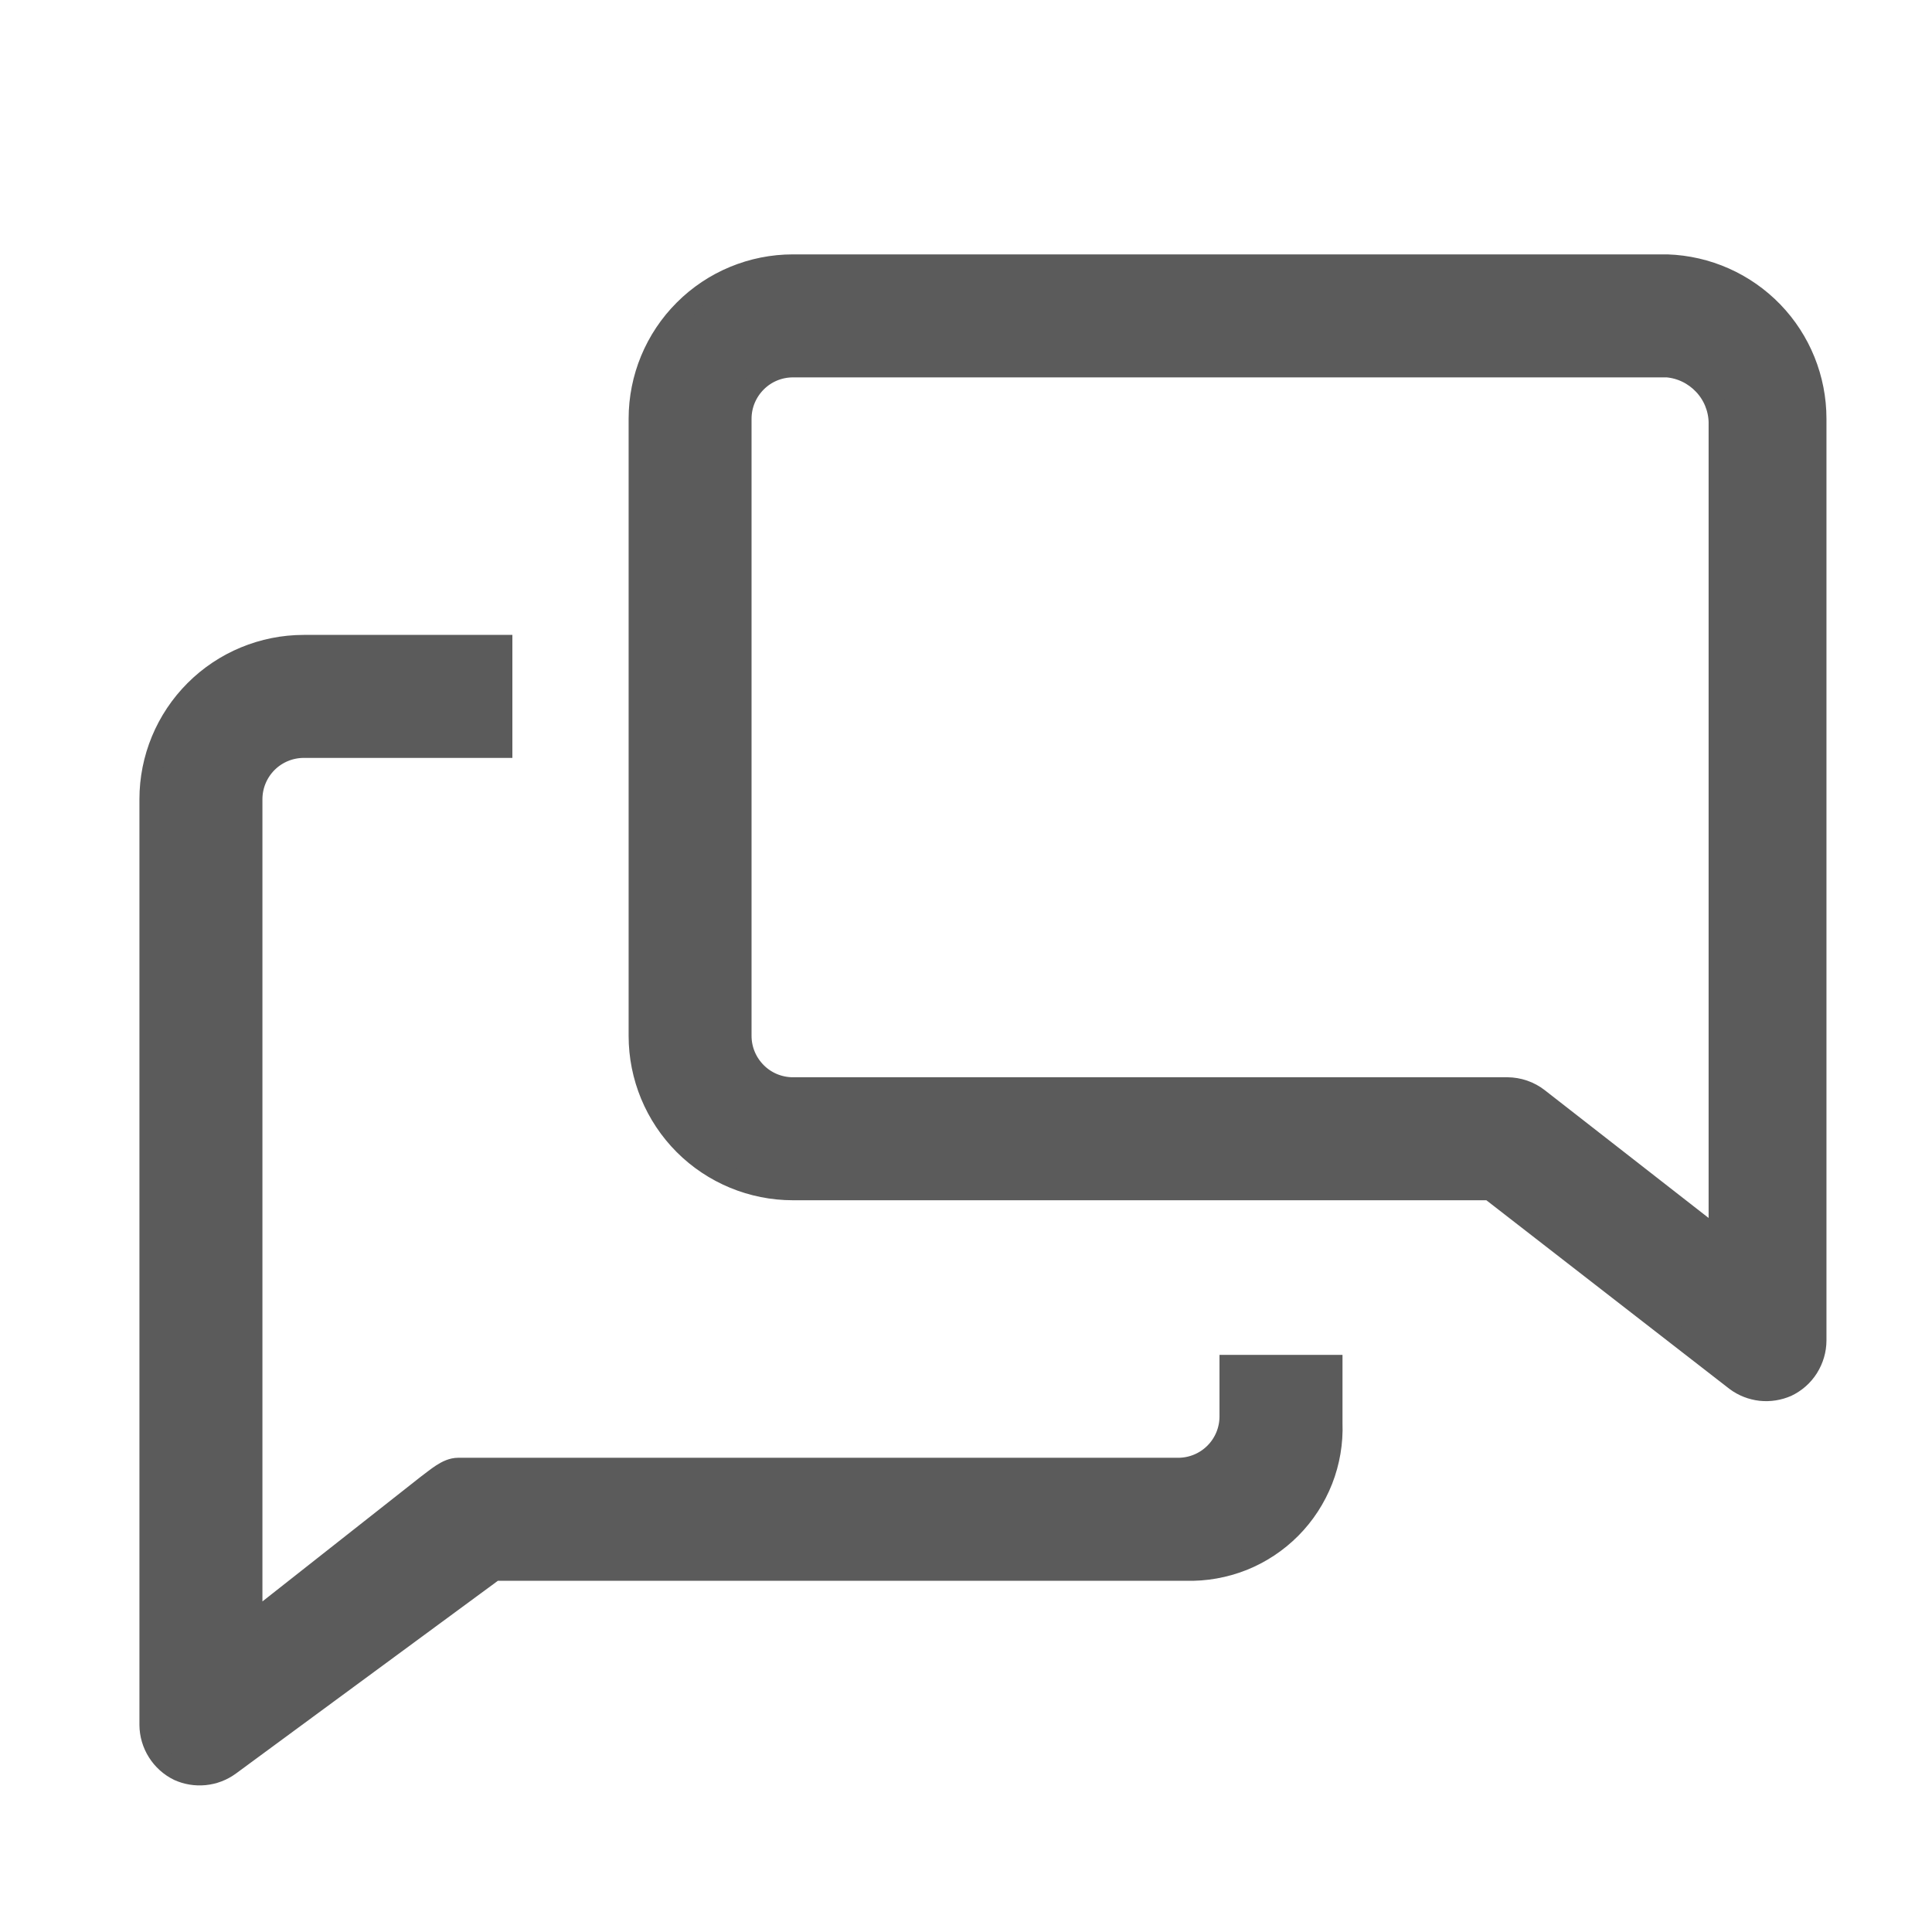 <svg width="24" height="24" viewBox="0 0 24 24" fill="none" xmlns="http://www.w3.org/2000/svg">
<path d="M15.274 17.595C15.274 17.765 15.207 17.927 15.087 18.047C14.967 18.167 14.805 18.234 14.635 18.234H5.691C5.55 18.234 5.416 18.362 5.301 18.445L3.135 20.151V9.928C3.135 9.759 3.203 9.596 3.322 9.477C3.442 9.357 3.605 9.29 3.774 9.29H6.24V8.012H3.774C3.266 8.012 2.778 8.214 2.419 8.573C2.059 8.933 1.857 9.42 1.857 9.928V21.428C1.858 21.547 1.892 21.663 1.956 21.764C2.019 21.864 2.109 21.945 2.215 21.997C2.318 22.044 2.431 22.062 2.543 22.051C2.655 22.04 2.763 21.999 2.854 21.933L6.144 19.512H14.731C14.973 19.519 15.214 19.476 15.439 19.387C15.664 19.297 15.868 19.162 16.039 18.99C16.21 18.818 16.343 18.613 16.432 18.387C16.52 18.162 16.561 17.92 16.552 17.678V16.956H15.274V17.595Z" fill="#5B5B5B" stroke="#5B5B5B" stroke-width="0.25"/>
<path d="M20.711 3.285H9.85C9.342 3.285 8.854 3.487 8.495 3.847C8.136 4.206 7.934 4.693 7.934 5.202V12.868C7.934 13.377 8.136 13.864 8.495 14.224C8.854 14.583 9.342 14.785 9.85 14.785H18.507L21.561 17.155C21.652 17.223 21.759 17.264 21.871 17.277C21.983 17.289 22.097 17.271 22.2 17.226C22.309 17.174 22.401 17.093 22.465 16.991C22.529 16.889 22.564 16.771 22.564 16.651V5.202C22.564 4.704 22.371 4.226 22.026 3.869C21.68 3.511 21.209 3.302 20.711 3.285ZM21.35 15.386L19.114 13.642C19.003 13.555 18.866 13.508 18.724 13.507H9.85C9.681 13.507 9.518 13.44 9.399 13.32C9.279 13.2 9.211 13.038 9.211 12.868V5.202C9.211 5.032 9.279 4.87 9.399 4.75C9.518 4.63 9.681 4.563 9.85 4.563H20.711C20.882 4.578 21.041 4.656 21.159 4.781C21.277 4.905 21.345 5.069 21.35 5.24V15.386Z" fill="#5B5B5B" stroke="#5B5B5B" stroke-width="0.25"/>
</svg>
